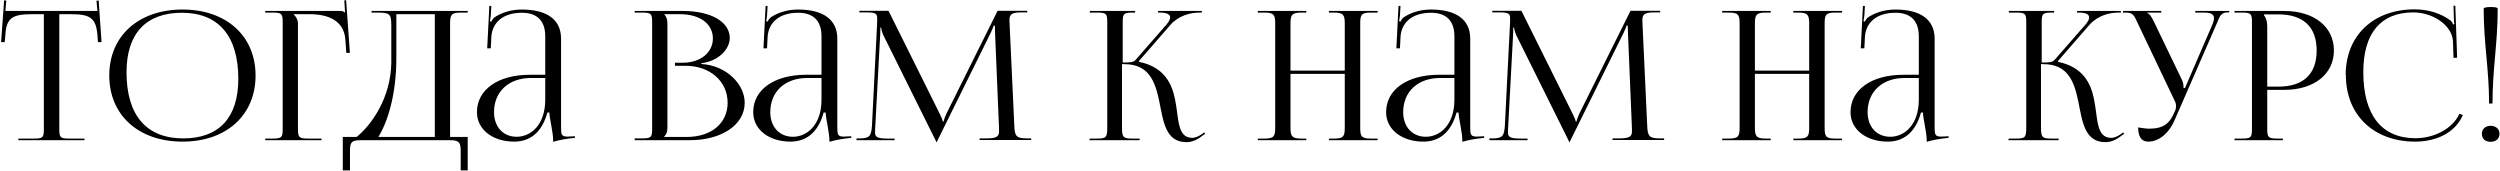 <?xml version="1.0" encoding="UTF-8"?> <svg xmlns="http://www.w3.org/2000/svg" width="1391" height="95" viewBox="0 0 1391 95" fill="none"> <path d="M10.2 78H47V77.1H38.8C33.5 77.1 33 76.6 33 71.8V7.9H39.4C49.9 7.9 53.4 9.8 54.2 19.4L54.5 23.5L56.5 23.4L54.9 0.3L53.7 0.4L54.2 6.1H3L3.5 0.3L2.3 0.2L0.6 23.4L2.6 23.5L3 19.4C3.5 9.8 7.2 7.9 17.8 7.9H24.4V71.8C24.4 76.6 23.9 77.1 18.6 77.1H10.2V78ZM101.598 78.8C125.898 78.8 142.198 64.1 142.198 42C142.198 20 125.898 5.3 101.598 5.3C77.098 5.3 60.798 20 60.798 42C60.798 64.1 77.098 78.8 101.598 78.8ZM101.998 77C81.398 77 70.398 64.1 70.398 40.2C70.398 18.7 81.198 7.1 101.198 7.1C121.598 7.1 132.598 20 132.598 43.9C132.598 65.4 121.898 77 101.998 77ZM147.582 78H178.882V77.1H171.782C166.482 77.1 165.782 76.6 165.782 71.8V13.2C165.782 11 164.682 9.2 163.382 8V7.9H172.282C182.882 7.9 191.582 11.6 192.182 22.4L192.682 29.4H194.682L192.582 0.1L191.582 0.2L191.982 7H191.882C191.082 6.3 190.682 6.1 188.882 6.1H147.582V7H151.382C156.682 7 157.282 7.5 157.282 12.3V71.8C157.282 76.6 156.682 77.1 151.382 77.1H147.582V78ZM190.727 76.2V94.8H194.727V84.2C194.727 79.4 195.327 78 200.627 78H250.327C255.627 78 256.327 79.4 256.327 84.2V94.8H260.227V76.2H250.427V13.2C250.427 8.4 251.027 7 256.327 7H260.227V6.1H206.727V7H209.127C216.827 7 217.727 7.4 217.727 14.4V34.7C217.527 54.6 206.427 69.8 198.427 76.2H190.727ZM210.527 76.2C215.927 67.4 220.527 52.2 220.527 32.3V7.9H241.927V76.2H210.527ZM303.374 41.6H294.774C277.074 41.6 265.374 49.9 265.374 62.4C265.374 72.2 274.274 78.8 286.074 78.8C294.074 78.8 301.274 74.6 304.574 62.6H305.674C305.774 66.1 307.774 73.6 307.774 78.1V78.9C310.874 78 314.574 77.2 319.974 76.7L319.874 75.8L317.974 75.9C317.174 75.9 316.474 76 315.774 76C312.474 76 312.174 74.9 312.174 70.9V21.5C312.174 11 304.474 5.3 290.274 5.3C283.674 5.3 278.474 7.4 275.074 9.7C274.374 10.2 273.474 11.7 273.374 12L272.574 11.8C272.774 11.1 272.874 10 273.074 8.6L273.374 3.3H272.274L271.074 26.9H273.074L273.374 20.7C273.774 12.9 279.474 7.1 290.374 7.1C298.874 7.1 303.374 11.6 303.374 20.2V41.6ZM303.374 43.4V55.4C303.374 69.7 295.174 76.1 287.474 76.1C279.974 76.1 274.874 70.6 274.874 62.4C274.874 51 283.074 43.4 295.374 43.4H303.374ZM369.548 76.2V76C370.848 74.8 371.348 73.2 371.348 70.9V13.2C371.348 10.9 370.848 9.2 369.548 8V7.9H378.448C389.448 7.9 396.648 13.3 396.648 21.4C396.648 29.3 389.648 34.9 379.948 34.9H375.548V36.6H381.348C395.048 36.6 404.848 45.2 404.848 57.2C404.848 68.6 395.748 76.2 382.048 76.2H369.548ZM353.148 78H384.048C401.048 78 414.348 69.7 414.348 57.2C414.348 47 404.448 36.5 390.248 35.6V35.2C400.348 33.9 406.048 26.9 406.048 21.2C406.048 12.1 395.548 6.1 379.948 6.1H353.148V7H356.948C362.248 7 362.848 7.5 362.848 12.3V71.7C362.848 76.5 362.248 77 356.948 77H353.148V78ZM457.085 41.6H448.485C430.785 41.6 419.085 49.9 419.085 62.4C419.085 72.2 427.985 78.8 439.785 78.8C447.785 78.8 454.985 74.6 458.285 62.6H459.385C459.485 66.1 461.485 73.6 461.485 78.1V78.9C464.585 78 468.285 77.2 473.685 76.7L473.585 75.8L471.685 75.9C470.885 75.9 470.185 76 469.485 76C466.185 76 465.885 74.9 465.885 70.9V21.5C465.885 11 458.185 5.3 443.985 5.3C437.385 5.3 432.185 7.4 428.785 9.7C428.085 10.2 427.185 11.7 427.085 12L426.285 11.8C426.485 11.1 426.585 10 426.785 8.6L427.085 3.3H425.985L424.785 26.9H426.785L427.085 20.7C427.485 12.9 433.185 7.1 444.085 7.1C452.585 7.1 457.085 11.6 457.085 20.2V41.6ZM457.085 43.4V55.4C457.085 69.7 448.885 76.1 441.185 76.1C433.685 76.1 428.585 70.6 428.585 62.4C428.585 51 436.785 43.4 449.085 43.4H457.085ZM476.563 78H497.763V77.1H493.863C487.763 77.1 486.863 76 486.863 73.6C486.863 72.9 486.963 72.1 486.963 71.2L489.763 18.7C489.863 16.9 489.863 16.2 489.863 15.3H490.262C490.262 15.6 490.563 17.5 491.463 19.5L520.663 78.3L520.963 79H521.263L521.563 78.3L551.163 18.4C552.163 16.3 552.863 14.6 552.863 14.3H553.563C553.563 15.4 553.563 16.9 553.663 18.7L555.863 71.4V73.1C555.863 75.5 555.063 77 549.063 77H545.063V77.9H573.763V77H571.363C565.363 77 564.563 75.6 564.363 69.9L561.763 14C561.763 13 561.663 12.1 561.663 11.3C561.663 8.4 562.463 6.9 567.863 6.9H571.563V6H555.063L526.563 63.3C525.863 64.8 525.063 67 525.063 67.6H524.563C524.563 67 523.863 65.3 522.863 63.3L494.363 6H478.163V6.9H482.563C487.363 6.9 488.062 7.8 488.062 10.1V12.2L485.163 69.9C484.763 75.5 483.963 77 478.363 77H476.563V78ZM606.078 78H634.078V77.1H630.278C624.978 77.1 624.278 76.5 624.278 70.9V35.7H625.678C639.478 35.7 642.778 45.8 644.978 56.2C647.278 67.4 648.378 79.1 660.178 79.1C663.078 79.1 666.078 77.9 669.178 75.4L670.578 74.4L669.978 73.7L668.578 74.7C666.578 76.1 664.778 76.7 663.378 76.7C654.878 76.7 655.978 66 653.778 55.2C651.978 46.3 647.678 37.3 633.778 34.4L633.678 34L651.178 13.9C655.778 8.6 662.478 7 667.278 7H668.678V6.1H644.378V7H645.378C648.778 7 651.078 7.8 651.078 9.7C651.078 10.7 650.478 11.9 649.178 13.5L631.778 33.4C630.778 34.6 628.578 34.8 624.678 34.8V12.3C624.678 7.5 625.278 7 630.578 7H631.578V6.1H606.378V7H610.278C615.478 7 616.078 7.5 616.078 12.3V70.9C616.078 76.5 615.478 77.1 610.278 77.1H606.378L606.078 78ZM699.828 78H726.828V77.1H724.028C718.728 77.1 718.028 75.7 718.028 70.9V41.1H748.228V70.9C748.228 75.7 747.628 77.1 742.428 77.1H739.428V78H766.528V77.1H762.628C757.328 77.1 756.828 75.7 756.828 70.9V13.2C756.828 8.4 757.328 7 762.628 7H766.528V6.1H739.428V7H742.228C747.528 7 748.228 8.4 748.228 13.2V39.3H718.028V13.2C718.028 8.4 718.728 7 724.028 7H726.828V6.1H699.828V7H703.628C708.928 7 709.528 8.4 709.528 13.2V70.9C709.528 75.7 708.928 77.1 703.628 77.1H699.828V78ZM809.234 41.6H800.634C782.934 41.6 771.234 49.9 771.234 62.4C771.234 72.2 780.134 78.8 791.934 78.8C799.934 78.8 807.134 74.6 810.434 62.6H811.534C811.634 66.1 813.634 73.6 813.634 78.1V78.9C816.734 78 820.434 77.2 825.834 76.7L825.734 75.8L823.834 75.9C823.034 75.9 822.334 76 821.634 76C818.334 76 818.034 74.9 818.034 70.9V21.5C818.034 11 810.334 5.3 796.134 5.3C789.534 5.3 784.334 7.4 780.934 9.7C780.234 10.2 779.334 11.7 779.234 12L778.434 11.8C778.634 11.1 778.734 10 778.934 8.6L779.234 3.3H778.134L776.934 26.9H778.934L779.234 20.7C779.634 12.9 785.334 7.1 796.234 7.1C804.734 7.1 809.234 11.6 809.234 20.2V41.6ZM809.234 43.4V55.4C809.234 69.7 801.034 76.1 793.334 76.1C785.834 76.1 780.734 70.6 780.734 62.4C780.734 51 788.934 43.4 801.234 43.4H809.234ZM828.711 78H849.911V77.1H846.011C839.911 77.1 839.011 76 839.011 73.6C839.011 72.9 839.111 72.1 839.111 71.2L841.911 18.7C842.011 16.9 842.011 16.2 842.011 15.3H842.411C842.411 15.6 842.711 17.5 843.611 19.5L872.811 78.3L873.111 79H873.411L873.711 78.3L903.311 18.4C904.311 16.3 905.011 14.6 905.011 14.3H905.711C905.711 15.4 905.711 16.9 905.811 18.7L908.011 71.4V73.1C908.011 75.5 907.211 77 901.211 77H897.211V77.9H925.911V77H923.511C917.511 77 916.711 75.6 916.511 69.9L913.911 14C913.911 13 913.811 12.1 913.811 11.3C913.811 8.4 914.611 6.9 920.011 6.9H923.711V6H907.211L878.711 63.3C878.011 64.8 877.211 67 877.211 67.6H876.711C876.711 67 876.011 65.3 875.011 63.3L846.511 6H830.311V6.9H834.711C839.511 6.9 840.211 7.8 840.211 10.1V12.2L837.311 69.9C836.911 75.5 836.111 77 830.511 77H828.711V78ZM958.227 78H985.227V77.1H982.427C977.127 77.1 976.427 75.7 976.427 70.9V41.1H1006.63V70.9C1006.63 75.7 1006.03 77.1 1000.83 77.1H997.827V78H1024.93V77.1H1021.03C1015.73 77.1 1015.23 75.7 1015.23 70.9V13.2C1015.23 8.4 1015.73 7 1021.03 7H1024.93V6.1H997.827V7H1000.63C1005.93 7 1006.63 8.4 1006.63 13.2V39.3H976.427V13.2C976.427 8.4 977.127 7 982.427 7H985.227V6.1H958.227V7H962.027C967.327 7 967.927 8.4 967.927 13.2V70.9C967.927 75.7 967.327 77.1 962.027 77.1H958.227V78ZM1067.63 41.6H1059.03C1041.33 41.6 1029.63 49.9 1029.63 62.4C1029.63 72.2 1038.53 78.8 1050.33 78.8C1058.33 78.8 1065.53 74.6 1068.83 62.6H1069.93C1070.03 66.1 1072.03 73.6 1072.03 78.1V78.9C1075.13 78 1078.83 77.2 1084.23 76.7L1084.13 75.8L1082.23 75.9C1081.43 75.9 1080.73 76 1080.03 76C1076.73 76 1076.43 74.9 1076.43 70.9V21.5C1076.43 11 1068.73 5.3 1054.53 5.3C1047.93 5.3 1042.73 7.4 1039.33 9.7C1038.63 10.2 1037.73 11.7 1037.63 12L1036.83 11.8C1037.03 11.1 1037.13 10 1037.33 8.6L1037.63 3.3H1036.53L1035.33 26.9H1037.33L1037.63 20.7C1038.03 12.9 1043.73 7.1 1054.63 7.1C1063.13 7.1 1067.63 11.6 1067.63 20.2V41.6ZM1067.63 43.4V55.4C1067.63 69.7 1059.43 76.1 1051.73 76.1C1044.23 76.1 1039.13 70.6 1039.13 62.4C1039.13 51 1047.33 43.4 1059.63 43.4H1067.63ZM1117.41 78H1145.41V77.1H1141.61C1136.31 77.1 1135.61 76.5 1135.61 70.9V35.7H1137.01C1150.81 35.7 1154.11 45.8 1156.31 56.2C1158.61 67.4 1159.71 79.1 1171.51 79.1C1174.41 79.1 1177.41 77.9 1180.51 75.4L1181.91 74.4L1181.31 73.7L1179.91 74.7C1177.91 76.1 1176.11 76.7 1174.71 76.7C1166.21 76.7 1167.31 66 1165.11 55.2C1163.31 46.3 1159.01 37.3 1145.11 34.4L1145.01 34L1162.51 13.9C1167.11 8.6 1173.81 7 1178.61 7H1180.01V6.1H1155.71V7H1156.71C1160.11 7 1162.41 7.8 1162.41 9.7C1162.41 10.7 1161.81 11.9 1160.51 13.5L1143.11 33.4C1142.11 34.6 1139.91 34.8 1136.01 34.8V12.3C1136.01 7.5 1136.61 7 1141.91 7H1142.91V6.1H1117.71V7H1121.61C1126.81 7 1127.41 7.5 1127.41 12.3V70.9C1127.41 76.5 1126.81 77.1 1121.61 77.1H1117.71L1117.41 78ZM1195.26 78.8C1200.86 78.8 1206.56 74.7 1210.06 66.6L1233.36 13.2C1235.16 8.8 1235.76 6.9 1239.66 6.9H1240.36V6.1H1221.46V7H1226.46C1230.66 7 1231.86 8.3 1231.86 10.1C1231.86 11 1231.56 12.1 1231.16 13.2L1215.76 48.9L1214.96 49.1V48.9C1214.96 48.3 1214.86 46.1 1214.16 44.7L1198.36 11.9C1197.46 10.1 1196.26 7.7 1194.66 7.2V7H1202.56V6.1H1181.26V7H1182.96C1186.86 7 1187.46 8.6 1189.56 13.2L1209.96 56C1210.56 57.1 1210.76 58.1 1210.76 59C1210.76 60 1210.56 60.9 1210.26 61.6L1209.36 63.5C1207.16 68.3 1204.06 71.6 1195.76 71.6C1194.36 71.6 1191.26 71.2 1189.66 70.9C1189.66 76.2 1191.66 78.8 1195.26 78.8ZM1259.69 8H1267.69C1281.59 8 1288.99 15 1288.99 28.1C1288.99 41.2 1281.59 48.2 1267.69 48.2H1261.49V14.7C1261.49 12.4 1260.99 10.1 1259.69 8.5V8ZM1243.29 78H1270.19V77.1H1267.49C1262.19 77.1 1261.49 76.6 1261.49 71.8V50H1270.99C1287.59 50 1298.59 41.2 1298.59 28.1C1298.59 14.9 1287.59 6.1 1270.99 6.1H1243.29V7H1247.09C1252.39 7 1252.99 7.5 1252.99 12.3V71.8C1252.99 76.6 1252.39 77.1 1247.09 77.1H1243.29V78ZM1305.24 41.8C1305.24 64 1320.74 78.8 1343.84 78.8C1355.34 78.8 1366.04 74 1370.34 64L1368.44 63.3C1364.54 71.7 1354.34 76.9 1343.94 76.9C1325.14 76.9 1314.94 64 1314.94 40.1C1314.94 18.5 1324.64 6.9 1342.74 6.9C1353.54 6.9 1364.24 13.9 1364.84 22.9L1365.14 32.2L1367.14 32.1L1366.14 3.2H1365.14L1365.34 10.5C1365.34 11.5 1365.44 12.6 1365.64 13.4L1364.94 13.6C1364.64 12.9 1364.24 12.1 1363.74 11.6C1358.04 7.3 1350.94 5.2 1343.54 5.2C1320.54 5.2 1305.14 19.8 1305.14 41.7L1305.24 41.8ZM1381.92 4.8C1381.92 24.3 1384.92 38.1 1384.92 57.6H1386.82C1386.82 38.1 1389.72 24.3 1389.72 4.8C1389.72 4.2 1388.32 3.9 1385.82 3.9C1383.22 3.9 1381.92 4.3 1381.92 4.8ZM1385.82 70C1382.72 70 1380.92 71.9 1380.92 74.5C1380.92 77.3 1382.92 78.9 1385.82 78.9C1388.82 78.9 1390.72 77.1 1390.72 74.5C1390.72 71.7 1388.62 70 1385.82 70Z" fill="black"></path> </svg> 